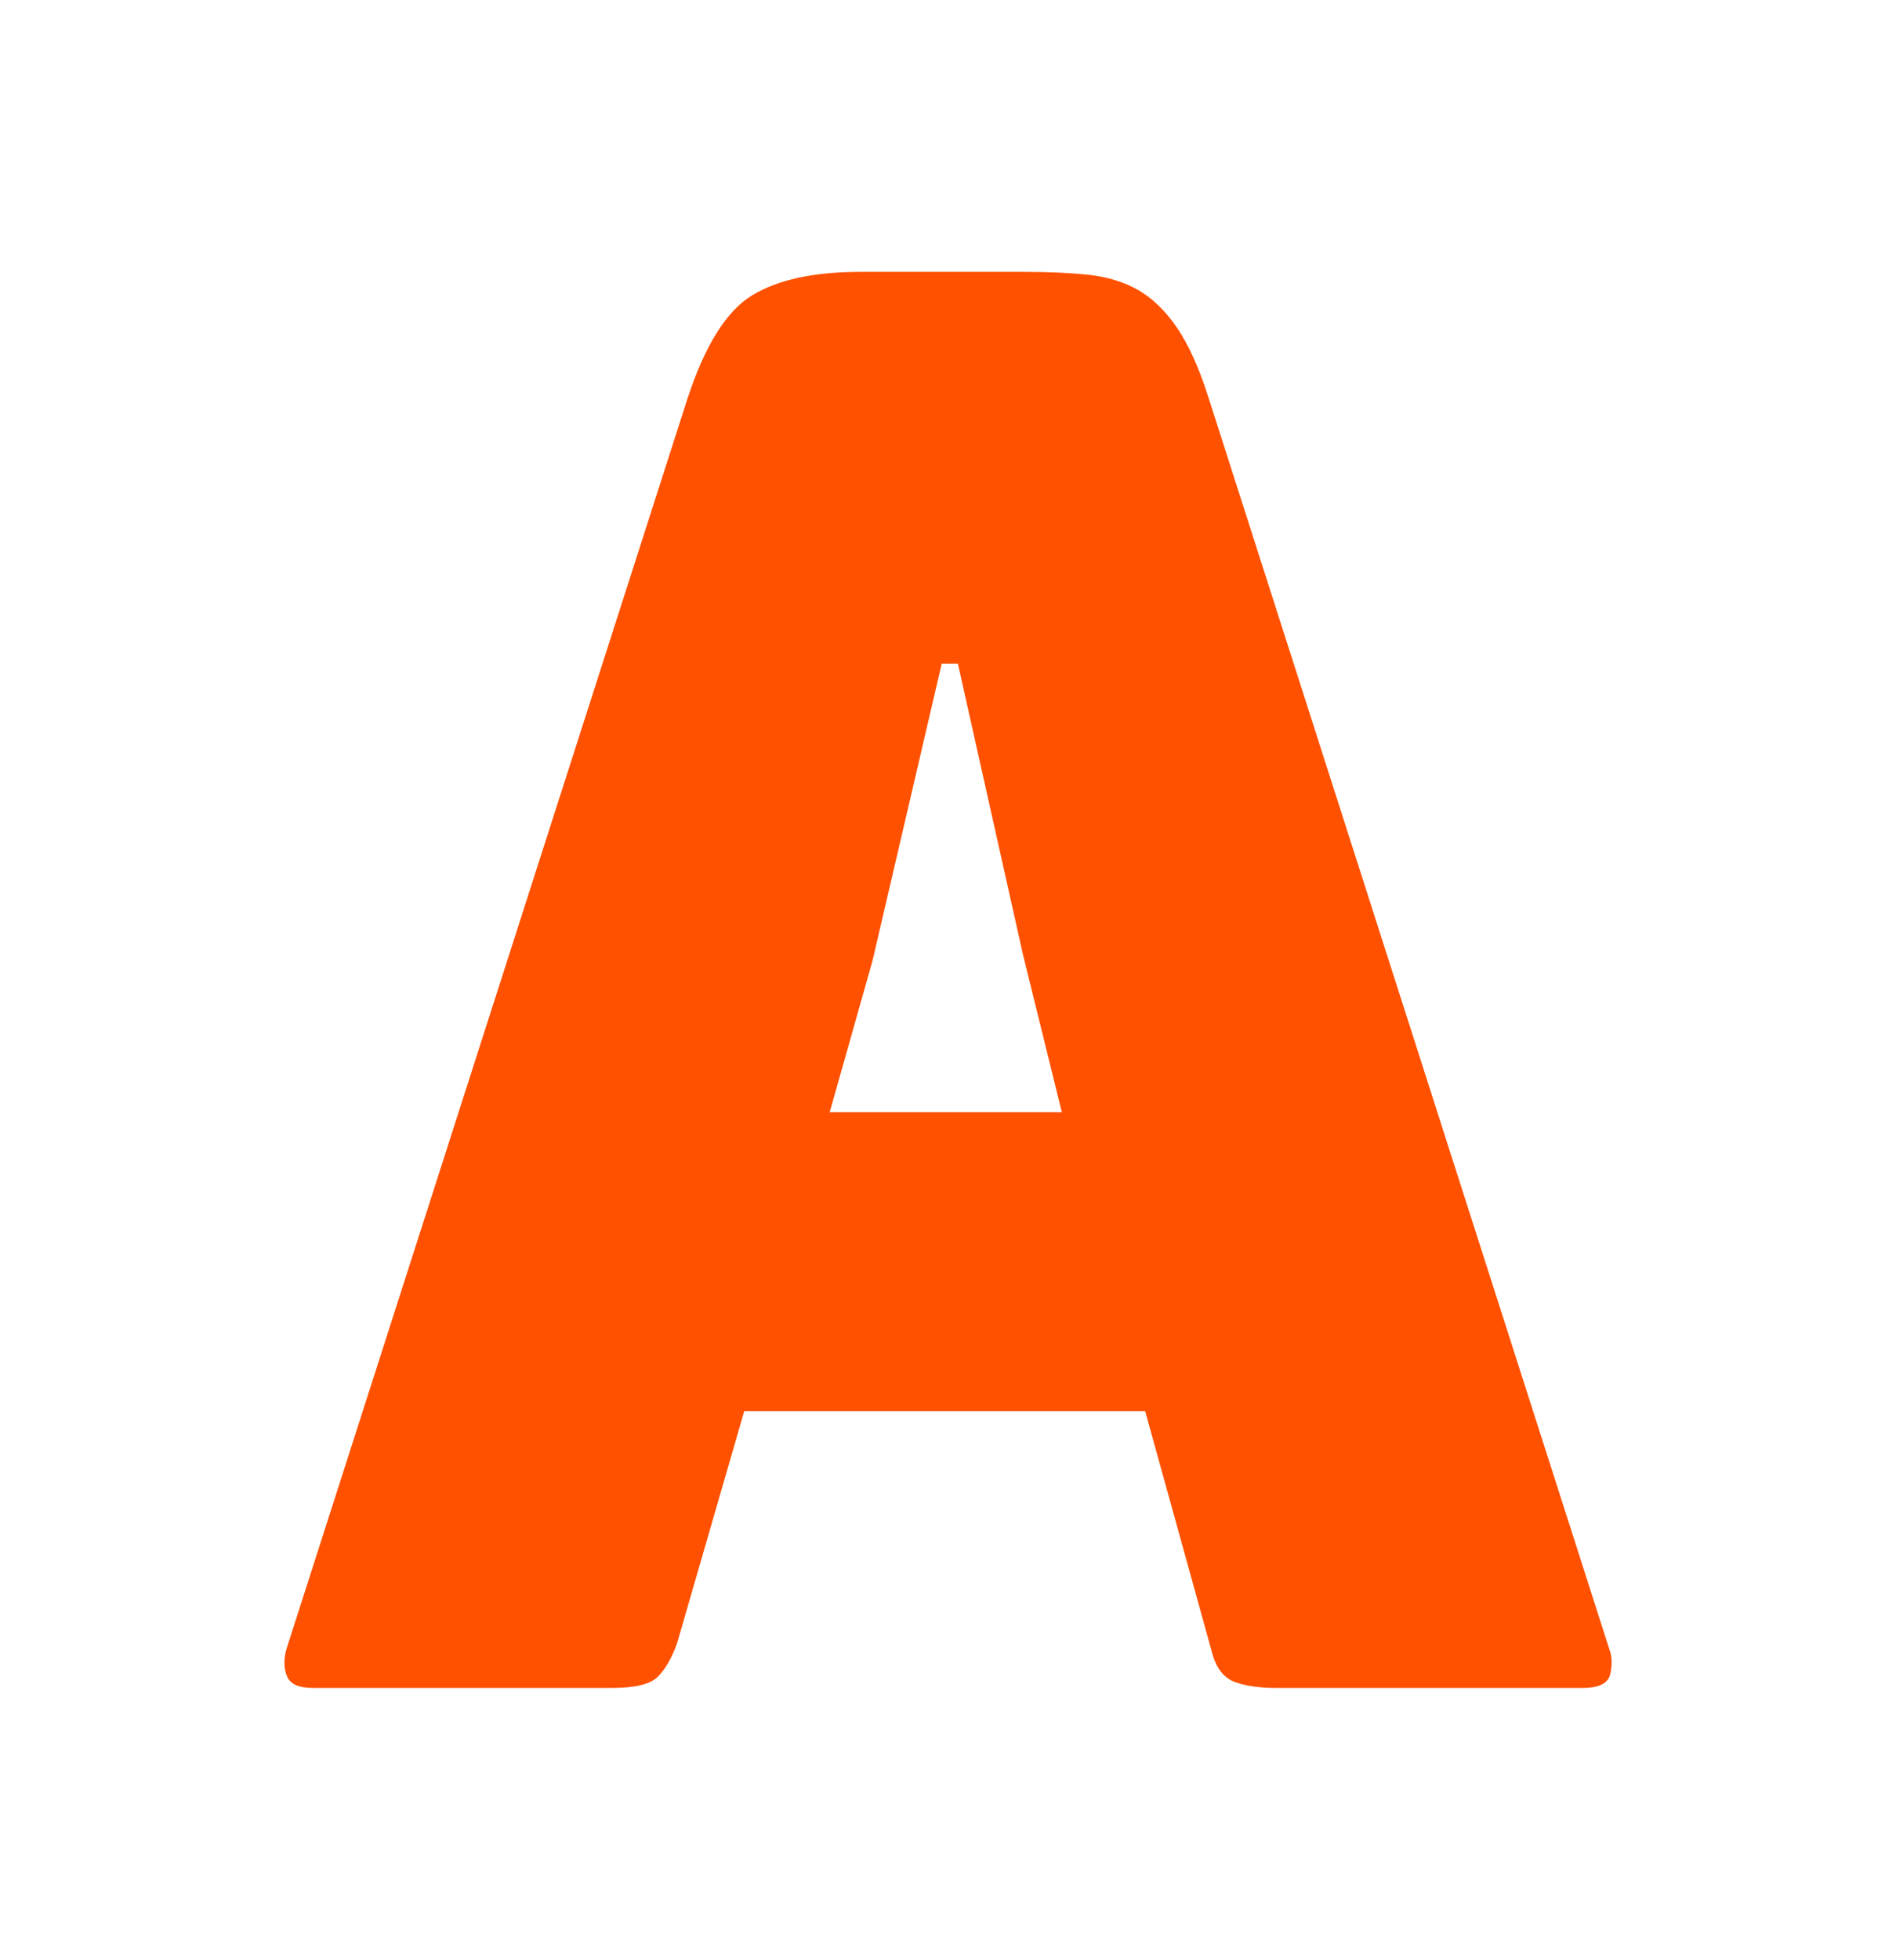 <?xml version="1.0" encoding="utf-8"?>
<!-- Generator: Adobe Illustrator 23.0.3, SVG Export Plug-In . SVG Version: 6.00 Build 0)  -->
<svg version="1.1" id="Capa_1" xmlns="http://www.w3.org/2000/svg" xmlns:xlink="http://www.w3.org/1999/xlink" x="0px" y="0px"
	 viewBox="0 0 755.26 780.26" style="enable-background:new 0 0 755.26 780.26;" xml:space="preserve">
<style type="text/css">
	.st0{fill:#FF5100;}
</style>
<path class="st0" d="M456.18,561.86H296.45l-26.78,92.5c-2.15,5.92-4.7,10.29-7.67,13.22c-2.97,2.99-9.04,4.44-18.26,4.44H124.59
	c-5.47,0-8.83-1.44-10.16-4.44c-1.34-2.93-1.51-6.52-0.39-10.85l159.73-497.8c7.02-21.47,15.67-35.25,25.97-41.43
	c10.21-6.16,24.55-9.26,42.94-9.26h65.67c9.73,0,18.22,0.41,25.54,1.18c7.28,0.84,13.78,2.82,19.51,6.05
	c5.64,3.25,10.76,8.2,15.37,14.88c4.57,6.7,8.83,15.95,12.57,27.76l159.77,498.62c1.03,2.73,1.16,5.92,0.35,9.67
	c-0.82,3.77-4.48,5.62-10.94,5.62H508.07c-6.5,0-11.88-0.8-16.23-2.39c-4.31-1.61-7.28-5.38-8.91-11.26L456.18,561.86z
	 M330.51,442.79h92.46l-15.46-62.68l-25.93-115.86h-6.46l-27.56,118.23L330.51,442.79z"/>
</svg>
